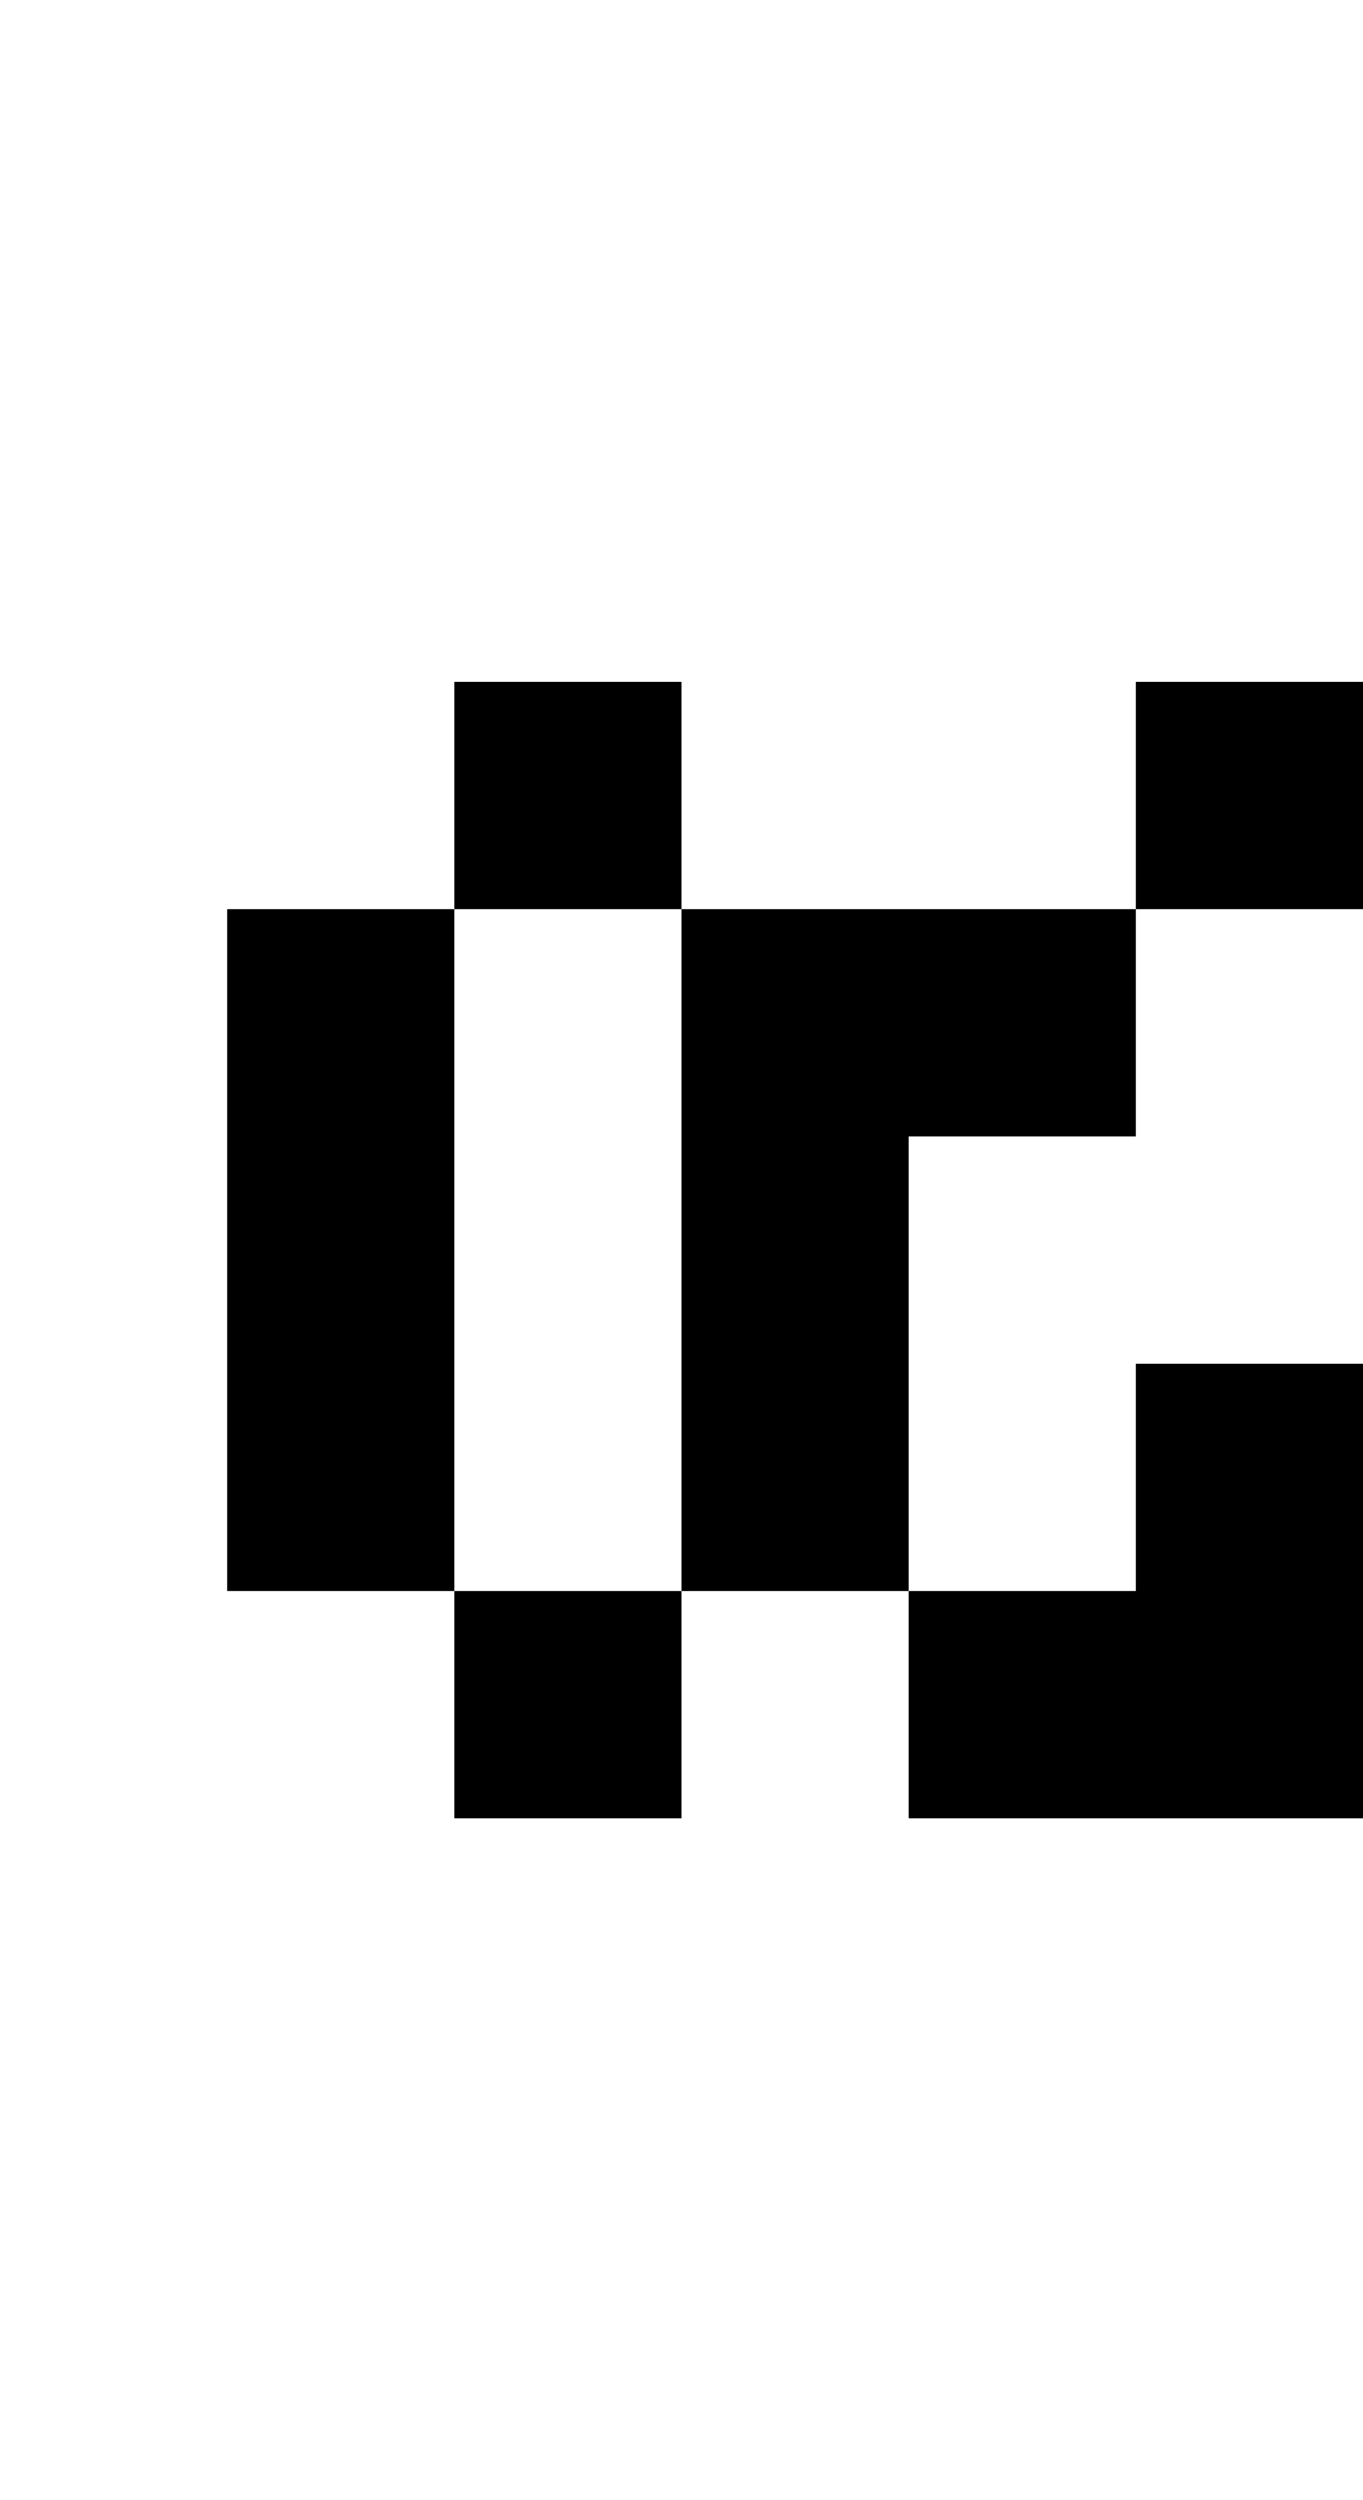<?xml version="1.0" standalone="no"?>
<!DOCTYPE svg PUBLIC "-//W3C//DTD SVG 20010904//EN"
 "http://www.w3.org/TR/2001/REC-SVG-20010904/DTD/svg10.dtd">
<svg version="1.0" xmlns="http://www.w3.org/2000/svg"
 width="24pt" height="44pt" viewBox="0 0 24 44"
 preserveAspectRatio="xMidYMid meet">
<g transform="translate(0,44) scale(1,-1)"
fill="#000000" stroke="none">
<path d="M8 30 l0 -2 -2 0 -2 0 0 -6 0 -6 2 0 2 0 0 -2 0 -2 2 0 2 0 0 2 0 2
2 0 2 0 0 -2 0 -2 4 0 4 0 0 4 0 4 -2 0 -2 0 0 -2 0 -2 -2 0 -2 0 0 4 0 4 2 0
2 0 0 2 0 2 2 0 2 0 0 2 0 2 -2 0 -2 0 0 -2 0 -2 -4 0 -4 0 0 2 0 2 -2 0 -2 0
0 -2z m4 -8 l0 -6 -2 0 -2 0 0 6 0 6 2 0 2 0 0 -6z"/>
</g>
</svg>
